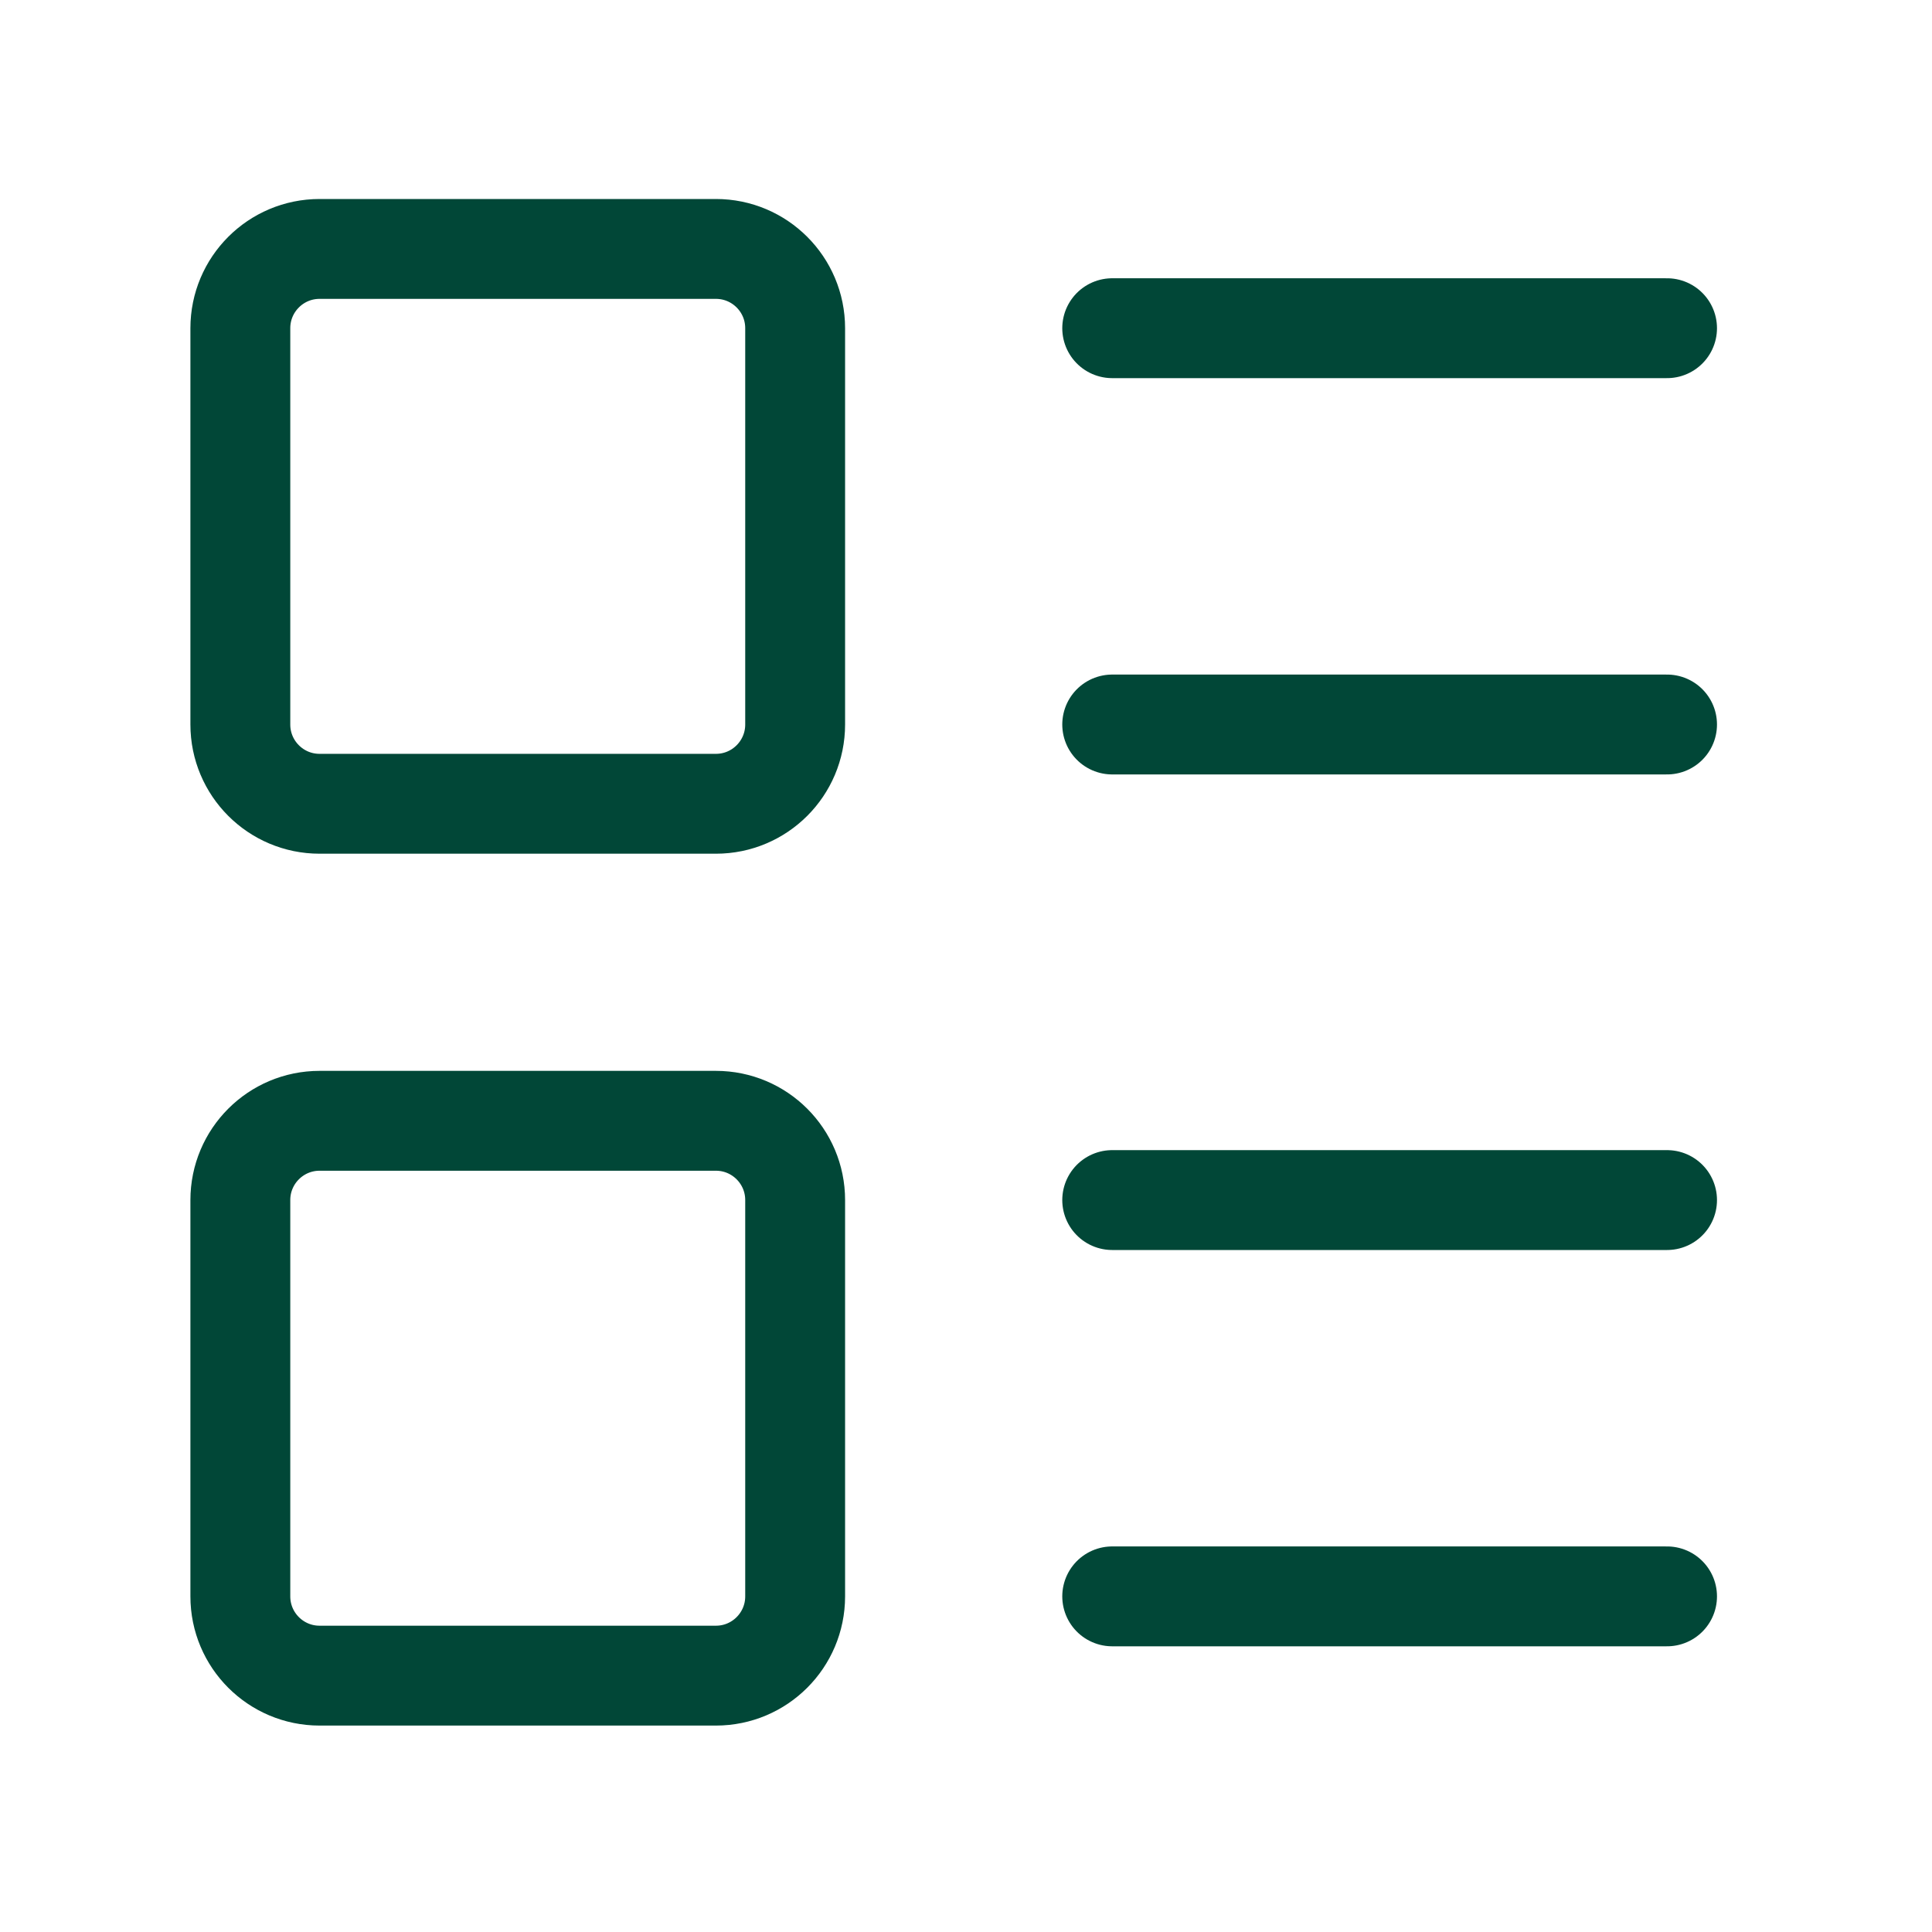 <svg width="65" height="65" viewBox="0 0 65 65" fill="none" xmlns="http://www.w3.org/2000/svg">
<path d="M24.086 8.375H10.752C9.28 8.375 8.086 9.569 8.086 11.042V24.375C8.086 25.848 9.28 27.042 10.752 27.042H24.086C25.558 27.042 26.752 25.848 26.752 24.375V11.042C26.752 9.569 25.558 8.375 24.086 8.375Z" stroke="#014737" stroke-width="3.36" stroke-linecap="round" stroke-linejoin="round"/>
<path d="M24.086 37.708H10.752C9.28 37.708 8.086 38.902 8.086 40.375V53.708C8.086 55.181 9.28 56.375 10.752 56.375H24.086C25.558 56.375 26.752 55.181 26.752 53.708V40.375C26.752 38.902 25.558 37.708 24.086 37.708Z" stroke="#014737" stroke-width="3.36" stroke-linecap="round" stroke-linejoin="round"/>
<path d="M37.419 11.042H56.086" stroke="#014737" stroke-width="3.36" stroke-linecap="round" stroke-linejoin="round"/>
<path d="M37.419 24.375H56.086" stroke="#014737" stroke-width="3.36" stroke-linecap="round" stroke-linejoin="round"/>
<path d="M37.419 40.375H56.086" stroke="#014737" stroke-width="3.36" stroke-linecap="round" stroke-linejoin="round"/>
<path d="M37.419 53.708H56.086" stroke="#014737" stroke-width="3.36" stroke-linecap="round" stroke-linejoin="round"/>
</svg>
